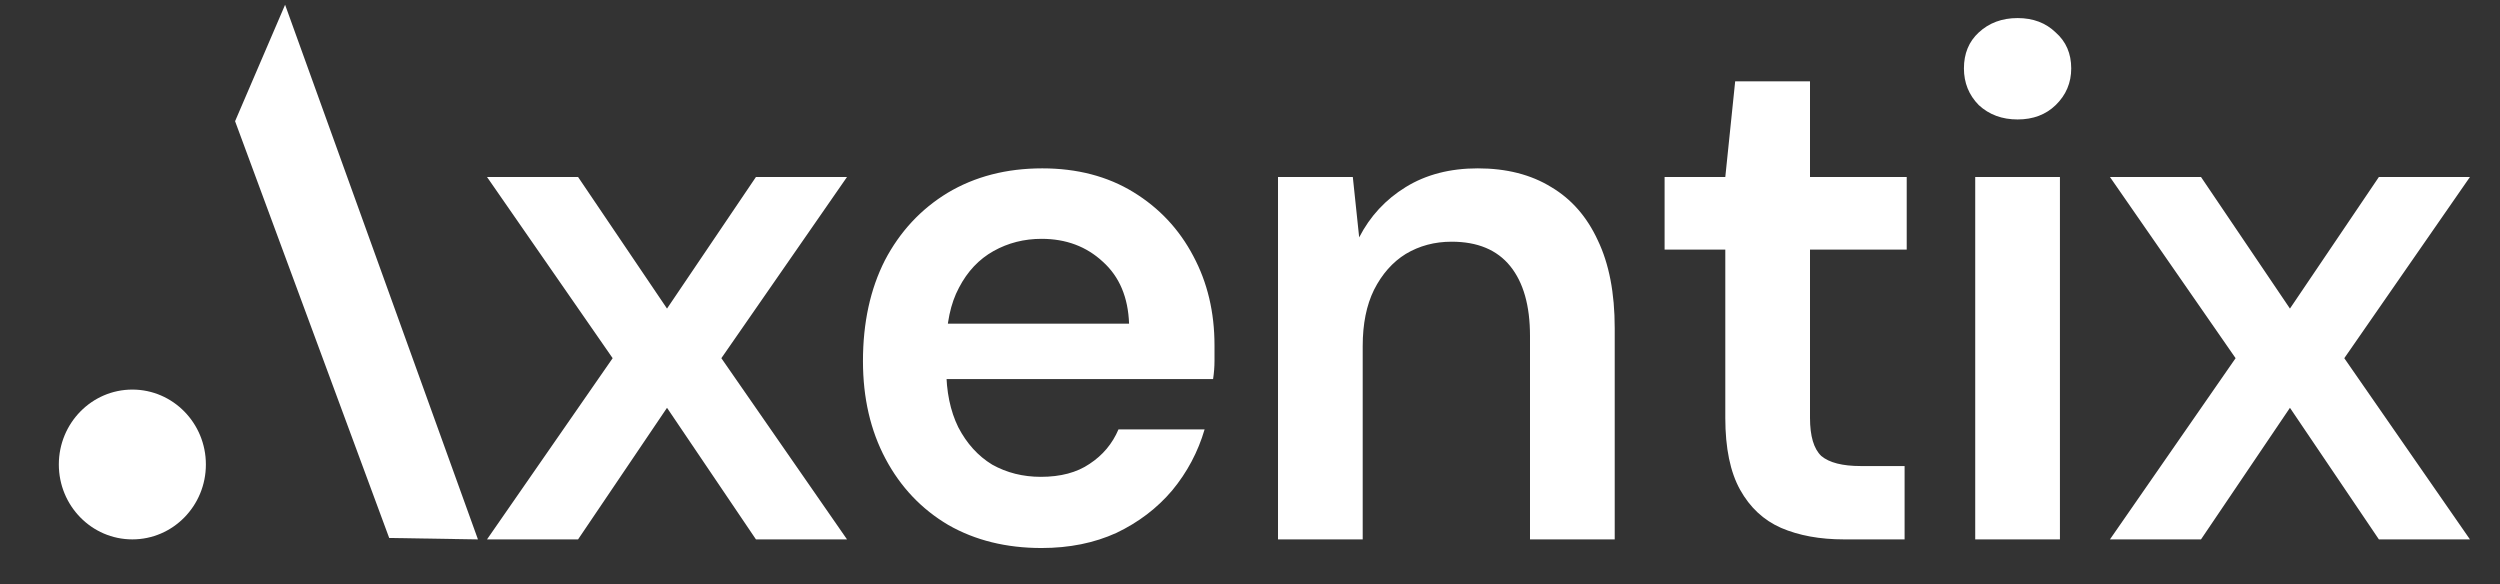 <svg width="184" height="43" viewBox="0 0 184 43" fill="none" xmlns="http://www.w3.org/2000/svg">
<rect x="0" y="0" width="184" height="43" fill="#333333" stroke="none"/>
<g clip-path="url(#clip0_485_82)">
<path d="M35.844 39.699L45.091 26.363L35.844 13.026H42.546L49.092 22.711L55.638 13.026H62.34L53.092 26.363L62.34 39.699H55.638L49.092 30.014L42.546 39.699H35.844ZM76.658 40.334C74.061 40.334 71.775 39.77 69.8 38.641C67.826 37.477 66.285 35.854 65.177 33.772C64.068 31.69 63.514 29.291 63.514 26.574C63.514 23.752 64.051 21.282 65.125 19.165C66.233 17.048 67.774 15.39 69.749 14.19C71.757 12.991 74.078 12.391 76.71 12.391C79.273 12.391 81.507 12.973 83.412 14.137C85.317 15.302 86.789 16.872 87.828 18.848C88.867 20.788 89.387 22.976 89.387 25.41C89.387 25.763 89.387 26.151 89.387 26.574C89.387 26.998 89.352 27.439 89.283 27.898H67.982V23.822H83.1C83.031 21.882 82.39 20.365 81.178 19.271C79.966 18.142 78.459 17.578 76.658 17.578C75.377 17.578 74.199 17.877 73.125 18.477C72.052 19.077 71.203 19.977 70.58 21.176C69.956 22.34 69.645 23.822 69.645 25.622V27.157C69.645 28.815 69.939 30.244 70.528 31.443C71.151 32.643 71.982 33.56 73.022 34.195C74.095 34.795 75.29 35.095 76.606 35.095C78.061 35.095 79.256 34.778 80.191 34.142C81.161 33.507 81.871 32.66 82.321 31.602H88.659C88.174 33.26 87.378 34.76 86.269 36.1C85.161 37.406 83.793 38.447 82.165 39.223C80.537 39.964 78.702 40.334 76.658 40.334ZM94.061 39.699V13.026H99.567L100.035 17.472C100.832 15.919 101.975 14.684 103.464 13.767C104.953 12.85 106.72 12.391 108.764 12.391C110.876 12.391 112.678 12.85 114.167 13.767C115.656 14.649 116.799 15.954 117.596 17.683C118.427 19.412 118.843 21.564 118.843 24.14V39.699H112.608V24.722C112.608 22.499 112.123 20.788 111.154 19.588C110.184 18.389 108.746 17.789 106.841 17.789C105.594 17.789 104.468 18.089 103.464 18.689C102.494 19.289 101.715 20.171 101.126 21.335C100.572 22.464 100.295 23.84 100.295 25.463V39.699H94.061ZM135.71 39.699C133.944 39.699 132.402 39.417 131.086 38.852C129.805 38.288 128.8 37.353 128.073 36.048C127.346 34.742 126.982 32.978 126.982 30.755V18.371H122.514V13.026H126.982L127.709 5.987H133.216V13.026H140.334V18.371H133.216V30.755C133.216 32.096 133.493 33.031 134.047 33.56C134.636 34.054 135.606 34.301 136.957 34.301H140.178V39.699H135.71ZM145.376 39.699V13.026H151.611V39.699H145.376ZM148.494 8.792C147.351 8.792 146.398 8.439 145.636 7.734C144.909 6.993 144.545 6.093 144.545 5.035C144.545 3.941 144.909 3.059 145.636 2.389C146.398 1.683 147.351 1.33 148.494 1.33C149.637 1.33 150.572 1.683 151.299 2.389C152.061 3.059 152.442 3.941 152.442 5.035C152.442 6.093 152.061 6.993 151.299 7.734C150.572 8.439 149.637 8.792 148.494 8.792ZM155.292 39.699L164.54 26.363L155.292 13.026H161.994L168.54 22.711L175.086 13.026H181.788L172.54 26.363L181.788 39.699H175.086L168.54 30.014L161.994 39.699H155.292Z" fill="white"/>
<path d="M17.302 8.921L20.983 0.351L35.177 39.7L28.645 39.595L17.302 8.921Z" fill="white"/>
<path d="M9.741 39.699C12.73 39.699 15.153 37.231 15.153 34.186C15.153 31.142 12.73 28.673 9.741 28.673C6.753 28.673 4.33 31.142 4.33 34.186C4.33 37.231 6.753 39.699 9.741 39.699Z" fill="white"/>
</g>
<defs>
<clipPath id="clip0_485_82">
<rect width="184" height="43" fill="white" transform="translate(0 0.007)"/>
</clipPath>
</defs>
</svg>
